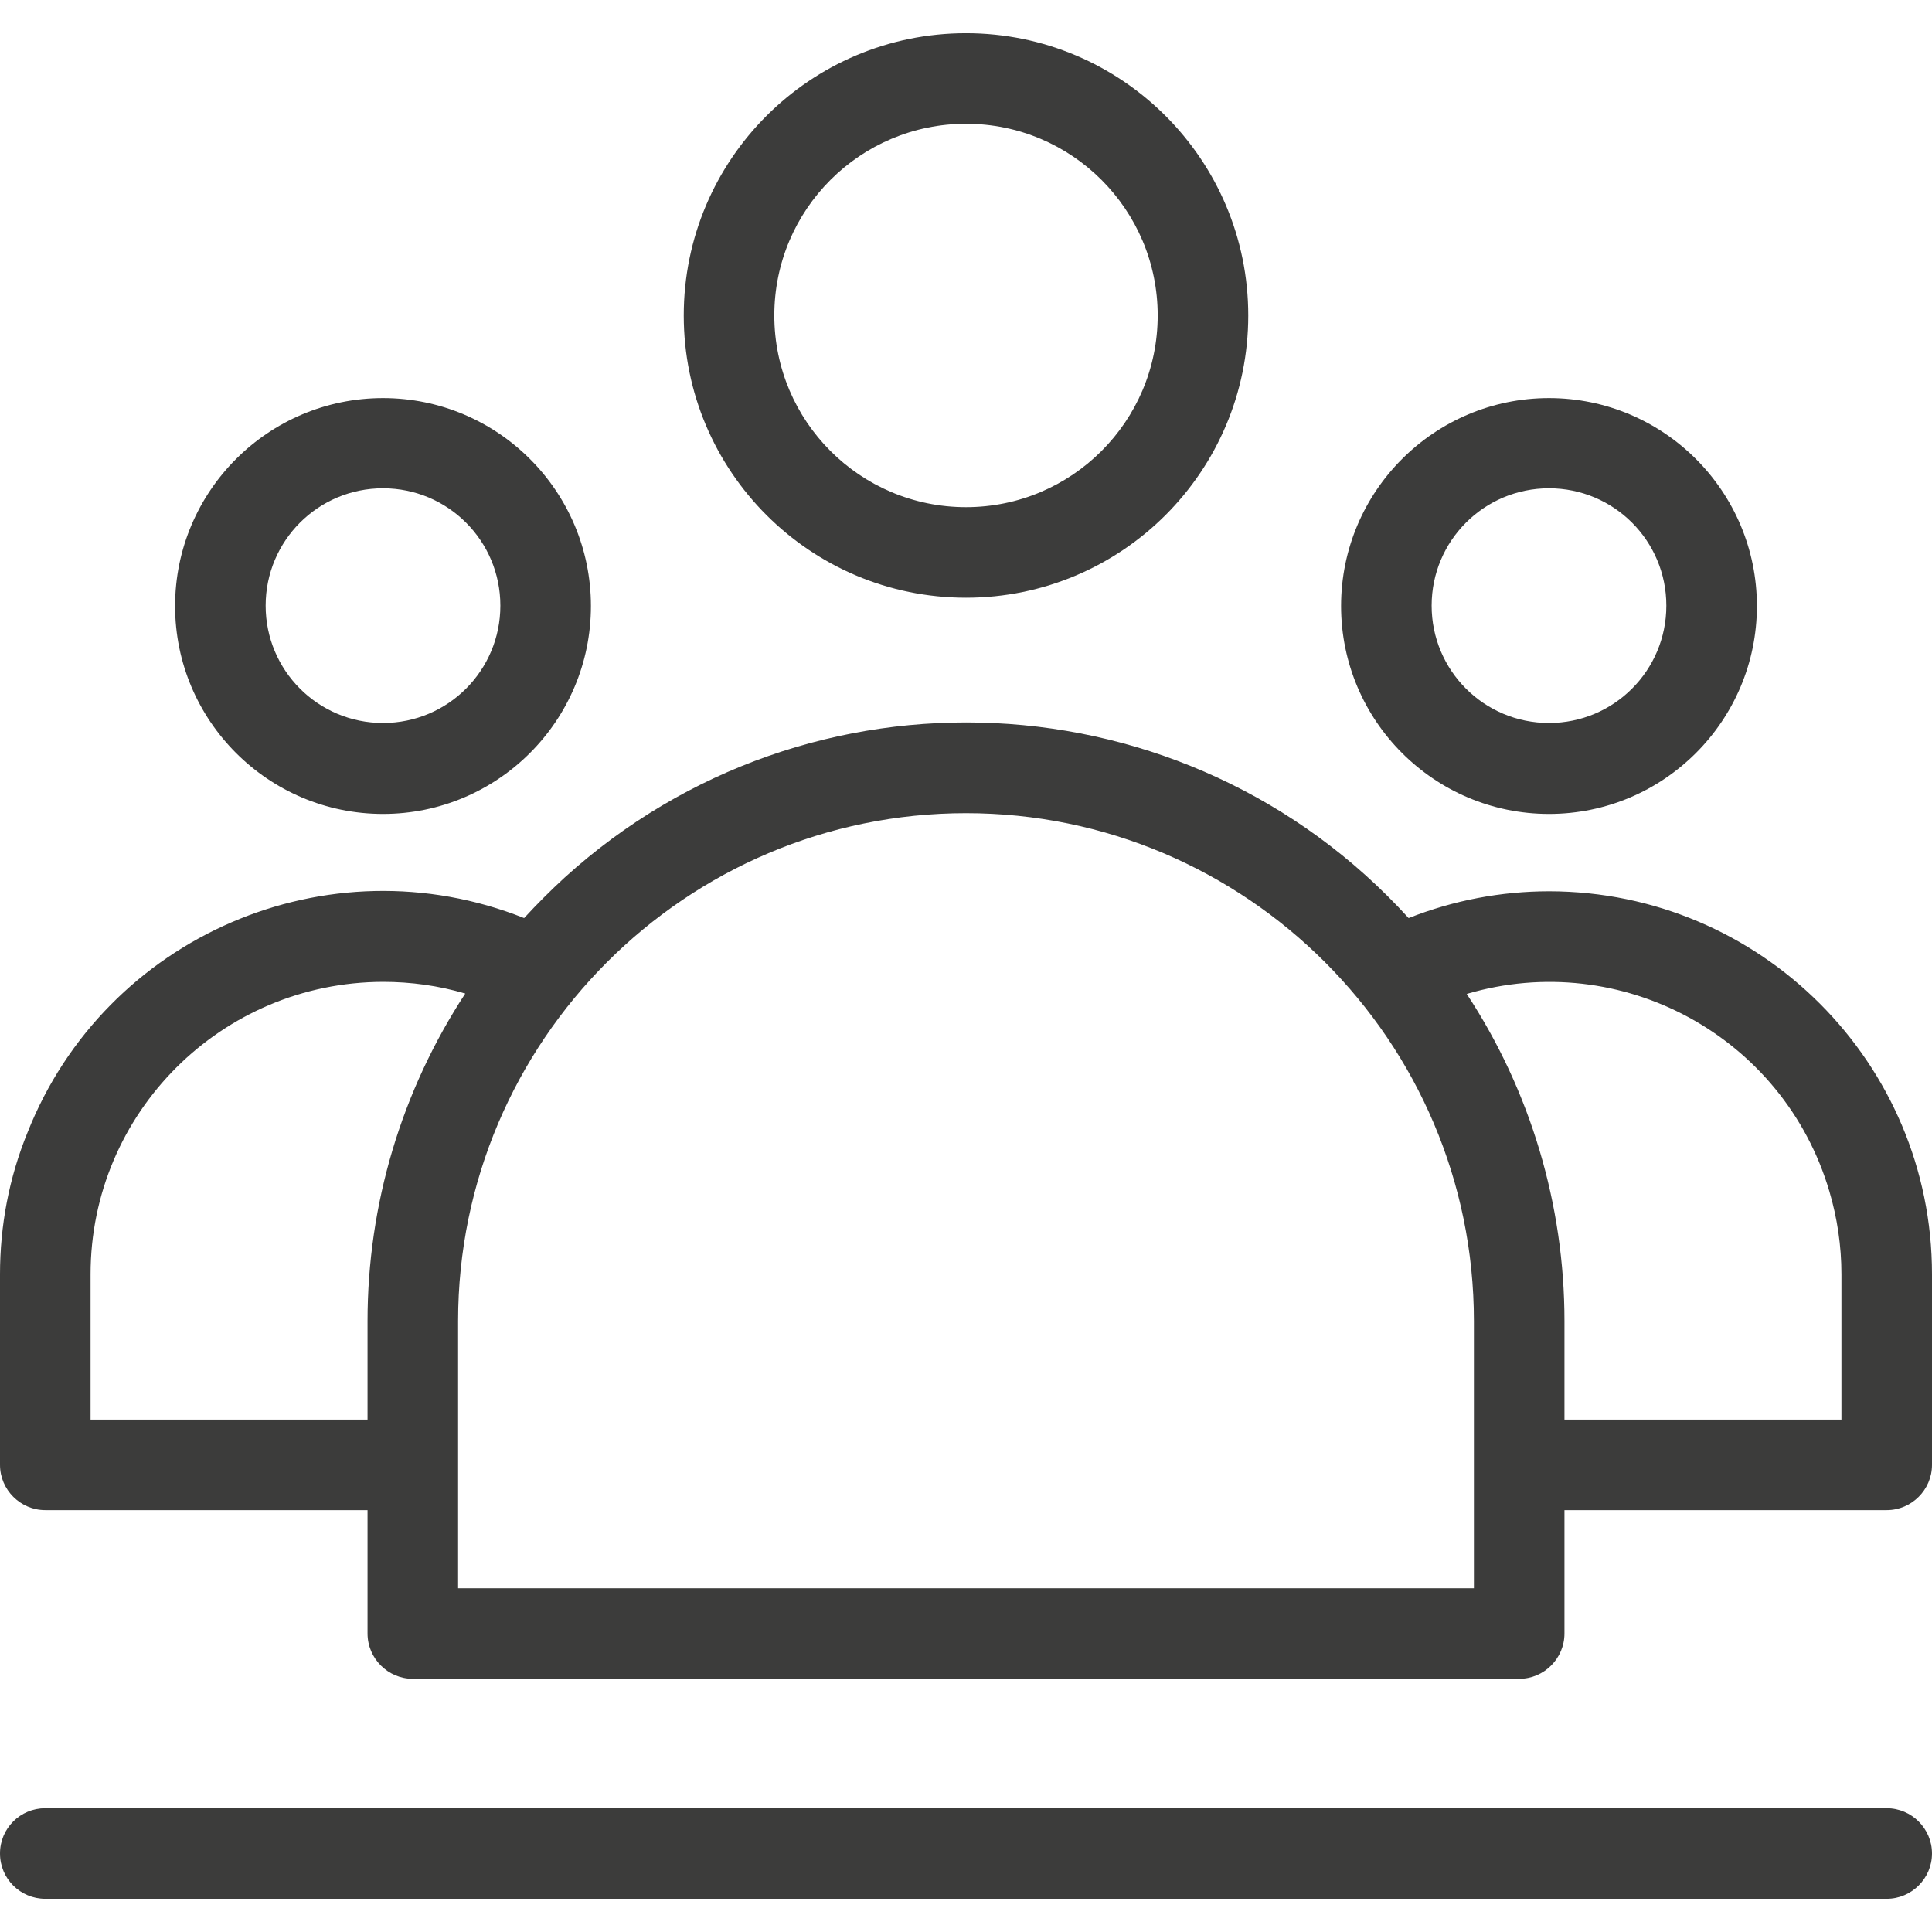 <?xml version="1.0" encoding="UTF-8"?>
<svg id="Layer_1" xmlns="http://www.w3.org/2000/svg" version="1.1" viewBox="0 0 512 512">
  <!-- Generator: Adobe Illustrator 29.1.0, SVG Export Plug-In . SVG Version: 2.1.0 Build 142)  -->
  <defs>
    <style>
      .st0 {
        fill: #3c3c3b;
      }
    </style>
  </defs>
  <path class="st0" d="M101.5,215.7c30.4,0,55.1-24.7,55.1-55.1s-24.7-55.1-55.1-55.1c-30.4,0-55.1,24.7-55.1,55.1,0,30.4,24.7,55.1,55.1,55.1ZM101.5,129.4c17.2,0,31.1,13.9,31.1,31.1s-13.9,31.1-31.1,31.1c-17.2,0-31.1-13.9-31.1-31.1,0-17.2,13.9-31.1,31.1-31.1h0ZM256,158.4c41.3,0,74.8-33.5,74.8-74.8,0-41.3-33.5-74.8-74.8-74.8-41.3,0-74.8,33.5-74.8,74.8h0c0,41.3,33.5,74.8,74.8,74.8h0ZM256,32.8c28.1,0,50.8,22.8,50.8,50.8,0,28.1-22.8,50.8-50.8,50.8-28.1,0-50.8-22.8-50.8-50.8,0-28.1,22.8-50.8,50.8-50.8h0ZM410.6,236.2c-12.8,0-25.4,2.4-37.3,7.1-58.8-64.7-159-69.5-223.7-10.7-3.7,3.4-7.3,7-10.7,10.7-52-20.7-111,4.8-131.6,56.8C2.4,312.1,0,324.8,0,337.7v50.5c0,6.6,5.4,12,12,12h85.4v32.7c0,6.6,5.4,12,12,12h293.2c6.6,0,12-5.4,12-12v-32.7h85.4c6.6,0,12-5.4,12-12v-50.5c0-56-45.4-101.4-101.4-101.5h0ZM97.4,350.1v26.1H24v-38.5c0-42.8,34.7-77.4,77.5-77.5,7.4,0,14.7,1,21.8,3.1-16.9,25.8-25.9,55.9-25.9,86.8ZM390.6,420.9H121.4v-70.8c0-74.2,60.4-134.6,134.6-134.6s134.6,60.4,134.6,134.6v70.8ZM488,376.2h-73.4v-26.1c0-30.8-9-61-25.9-86.7,41-12.1,84,11.3,96.1,52.3,2.1,7.1,3.2,14.5,3.2,22v38.5ZM410.5,215.7c30.4,0,55.1-24.7,55.1-55.1,0-30.4-24.7-55.1-55.1-55.1-30.4,0-55.1,24.7-55.1,55.1,0,30.4,24.7,55.1,55.1,55.1ZM410.5,129.4c17.2,0,31.1,13.9,31.1,31.1s-13.9,31.1-31.1,31.1-31.1-13.9-31.1-31.1c0-17.2,13.9-31.1,31.1-31.1h0ZM512,491.2c0,6.6-5.4,12-12,12H12C5.4,503.2,0,497.9,0,491.2s5.4-12,12-12h488c6.6,0,12,5.4,12,12Z"/>
</svg>
